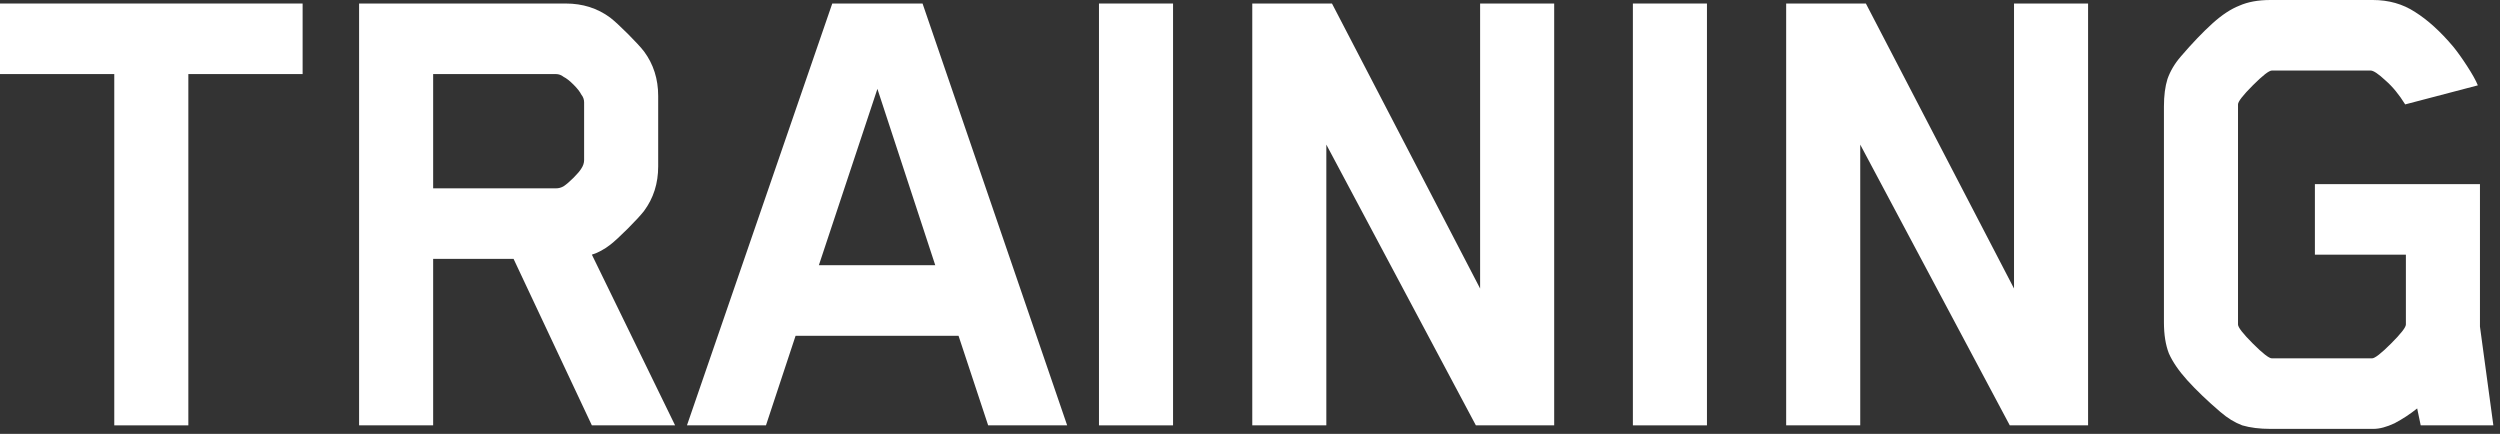 <svg xmlns="http://www.w3.org/2000/svg" fill="none" viewBox="0 0 242 42" height="42" width="242">
<rect x="0" y="0" width="242" height="42" fill="#333333" stroke="none"/>
<path fill="white" d="M241.357 41.175H234.324L233.983 39.536C233.3 40.082 232.572 40.56 231.798 40.97C231.024 41.334 230.341 41.516 229.749 41.516H219.78C218.733 41.516 217.822 41.402 217.049 41.175C216.32 40.901 215.615 40.469 214.932 39.877C213.657 38.785 212.587 37.76 211.723 36.804C210.903 35.894 210.311 35.029 209.947 34.21C209.629 33.39 209.469 32.389 209.469 31.205V10.311C209.469 9.264 209.583 8.376 209.811 7.648C210.084 6.874 210.516 6.145 211.108 5.463C212.201 4.188 213.225 3.118 214.181 2.253C215.091 1.434 215.956 0.865 216.775 0.546C217.595 0.182 218.596 0 219.78 0H229.681C231.229 0 232.594 0.387 233.778 1.161C235.007 1.935 236.236 3.05 237.465 4.507C237.875 5.007 238.33 5.645 238.831 6.419C239.332 7.192 239.673 7.807 239.855 8.262L232.822 10.106C232.23 9.15 231.593 8.376 230.91 7.784C230.227 7.147 229.749 6.828 229.476 6.828H219.917C219.643 6.828 219.029 7.306 218.073 8.262C217.117 9.218 216.639 9.833 216.639 10.106V31.41C216.639 31.683 217.117 32.298 218.073 33.254C219.029 34.21 219.643 34.688 219.917 34.688H229.613C229.886 34.688 230.5 34.21 231.456 33.254C232.412 32.298 232.89 31.683 232.89 31.41V24.65H224.082V17.822H240.06V31.615L241.357 41.175Z"></path>
<path fill="white" d="M194.957 27.928V0.341H202.126V41.175H194.547L180.071 13.998V41.175H172.901V0.341H180.617L194.957 27.928Z"></path>
<path fill="white" d="M165.233 41.175H158.063V0.341H165.233V41.175Z"></path>
<path fill="white" d="M143.275 27.928V0.341H150.445V41.175H142.865L128.389 13.998V41.175H121.22V0.341H128.936L143.275 27.928Z"></path>
<path fill="white" d="M113.551 41.175H106.381V0.341H113.551V41.175Z"></path>
<path fill="white" d="M103.301 41.175H95.654L92.786 32.503H77.013L74.145 41.175H66.497L80.563 0.341H89.303L103.301 41.175ZM84.933 8.604L79.266 25.674H90.533L84.933 8.604Z"></path>
<path fill="white" d="M57.293 41.175L49.714 25.06H41.929V41.175H34.76V0.341H54.767C56.405 0.341 57.839 0.797 59.068 1.707C59.478 2.026 60.047 2.549 60.776 3.278C61.504 4.006 62.027 4.575 62.346 4.985C63.256 6.214 63.712 7.648 63.712 9.286V16.115C63.712 17.753 63.256 19.188 62.346 20.417C62.027 20.826 61.504 21.395 60.776 22.124C60.047 22.852 59.478 23.375 59.068 23.694C58.477 24.149 57.885 24.468 57.293 24.65L65.35 41.175H57.293ZM41.929 7.17V18.232H53.811C54.084 18.232 54.334 18.163 54.562 18.027C54.835 17.845 55.154 17.571 55.518 17.207C55.882 16.843 56.132 16.547 56.269 16.32C56.451 16.047 56.542 15.773 56.542 15.5V9.901C56.542 9.628 56.451 9.378 56.269 9.15C56.132 8.877 55.882 8.558 55.518 8.194C55.154 7.83 54.835 7.579 54.562 7.443C54.334 7.261 54.084 7.17 53.811 7.17H41.929Z"></path>
<path fill="white" d="M0 0.341H29.293V7.17H18.232V41.175H11.062V7.17H0V0.341Z"></path>
</svg>
